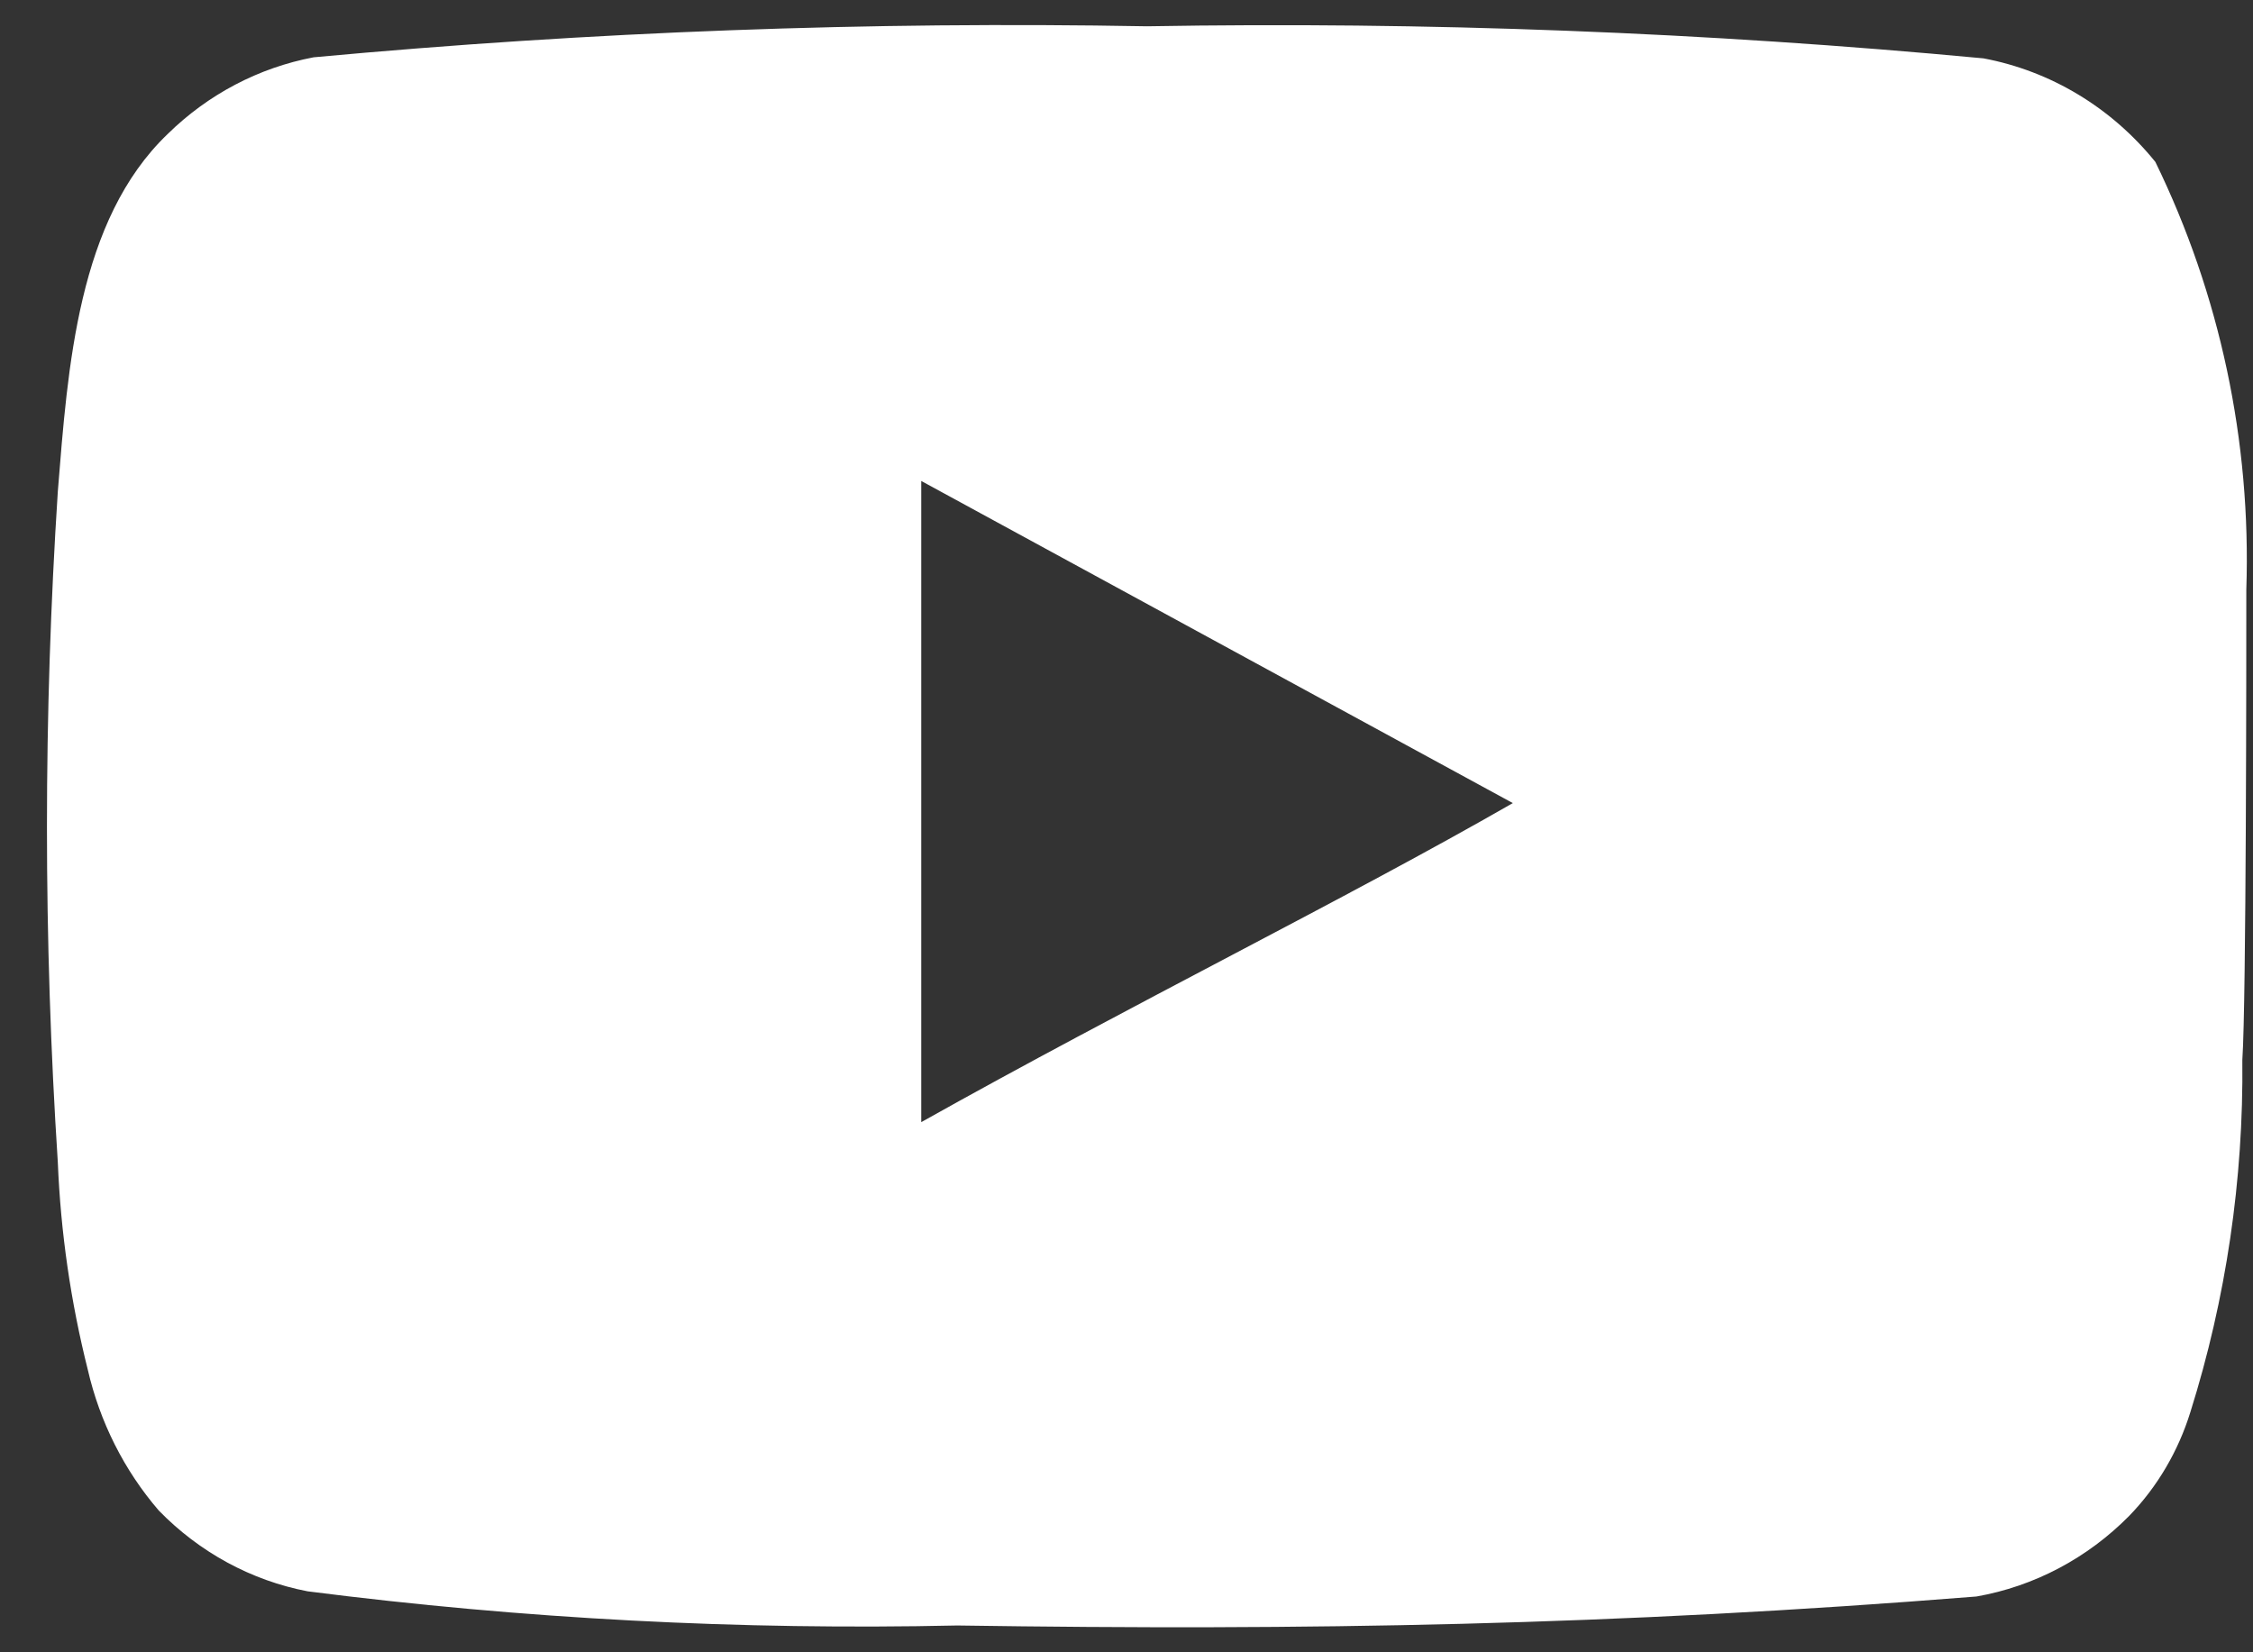 <svg width="30" height="22" viewBox="0 0 30 22" fill="none" xmlns="http://www.w3.org/2000/svg">
<rect x="0" y="0" width="30" height="22" fill="#333333" stroke="none"/>
<path d="M29.911 7.852C29.977 5.878 29.56 3.919 28.7 2.156C28.116 1.433 27.306 0.945 26.411 0.777C22.709 0.429 18.991 0.286 15.274 0.35C11.57 0.283 7.866 0.421 4.176 0.763C3.447 0.901 2.772 1.255 2.233 1.784C1.036 2.929 0.903 4.887 0.77 6.542C0.577 9.517 0.577 12.503 0.77 15.479C0.808 16.41 0.942 17.335 1.169 18.237C1.329 18.933 1.654 19.578 2.114 20.112C2.656 20.669 3.346 21.044 4.096 21.188C6.965 21.555 9.856 21.707 12.746 21.643C17.403 21.712 21.488 21.643 26.318 21.257C27.087 21.122 27.797 20.746 28.354 20.181C28.727 19.795 29.005 19.322 29.166 18.802C29.642 17.289 29.875 15.705 29.858 14.113C29.911 13.341 29.911 8.68 29.911 7.852ZM12.267 14.941V6.404L20.144 10.693C17.935 11.962 15.021 13.396 12.267 14.941Z" fill="white"/>
</svg>
